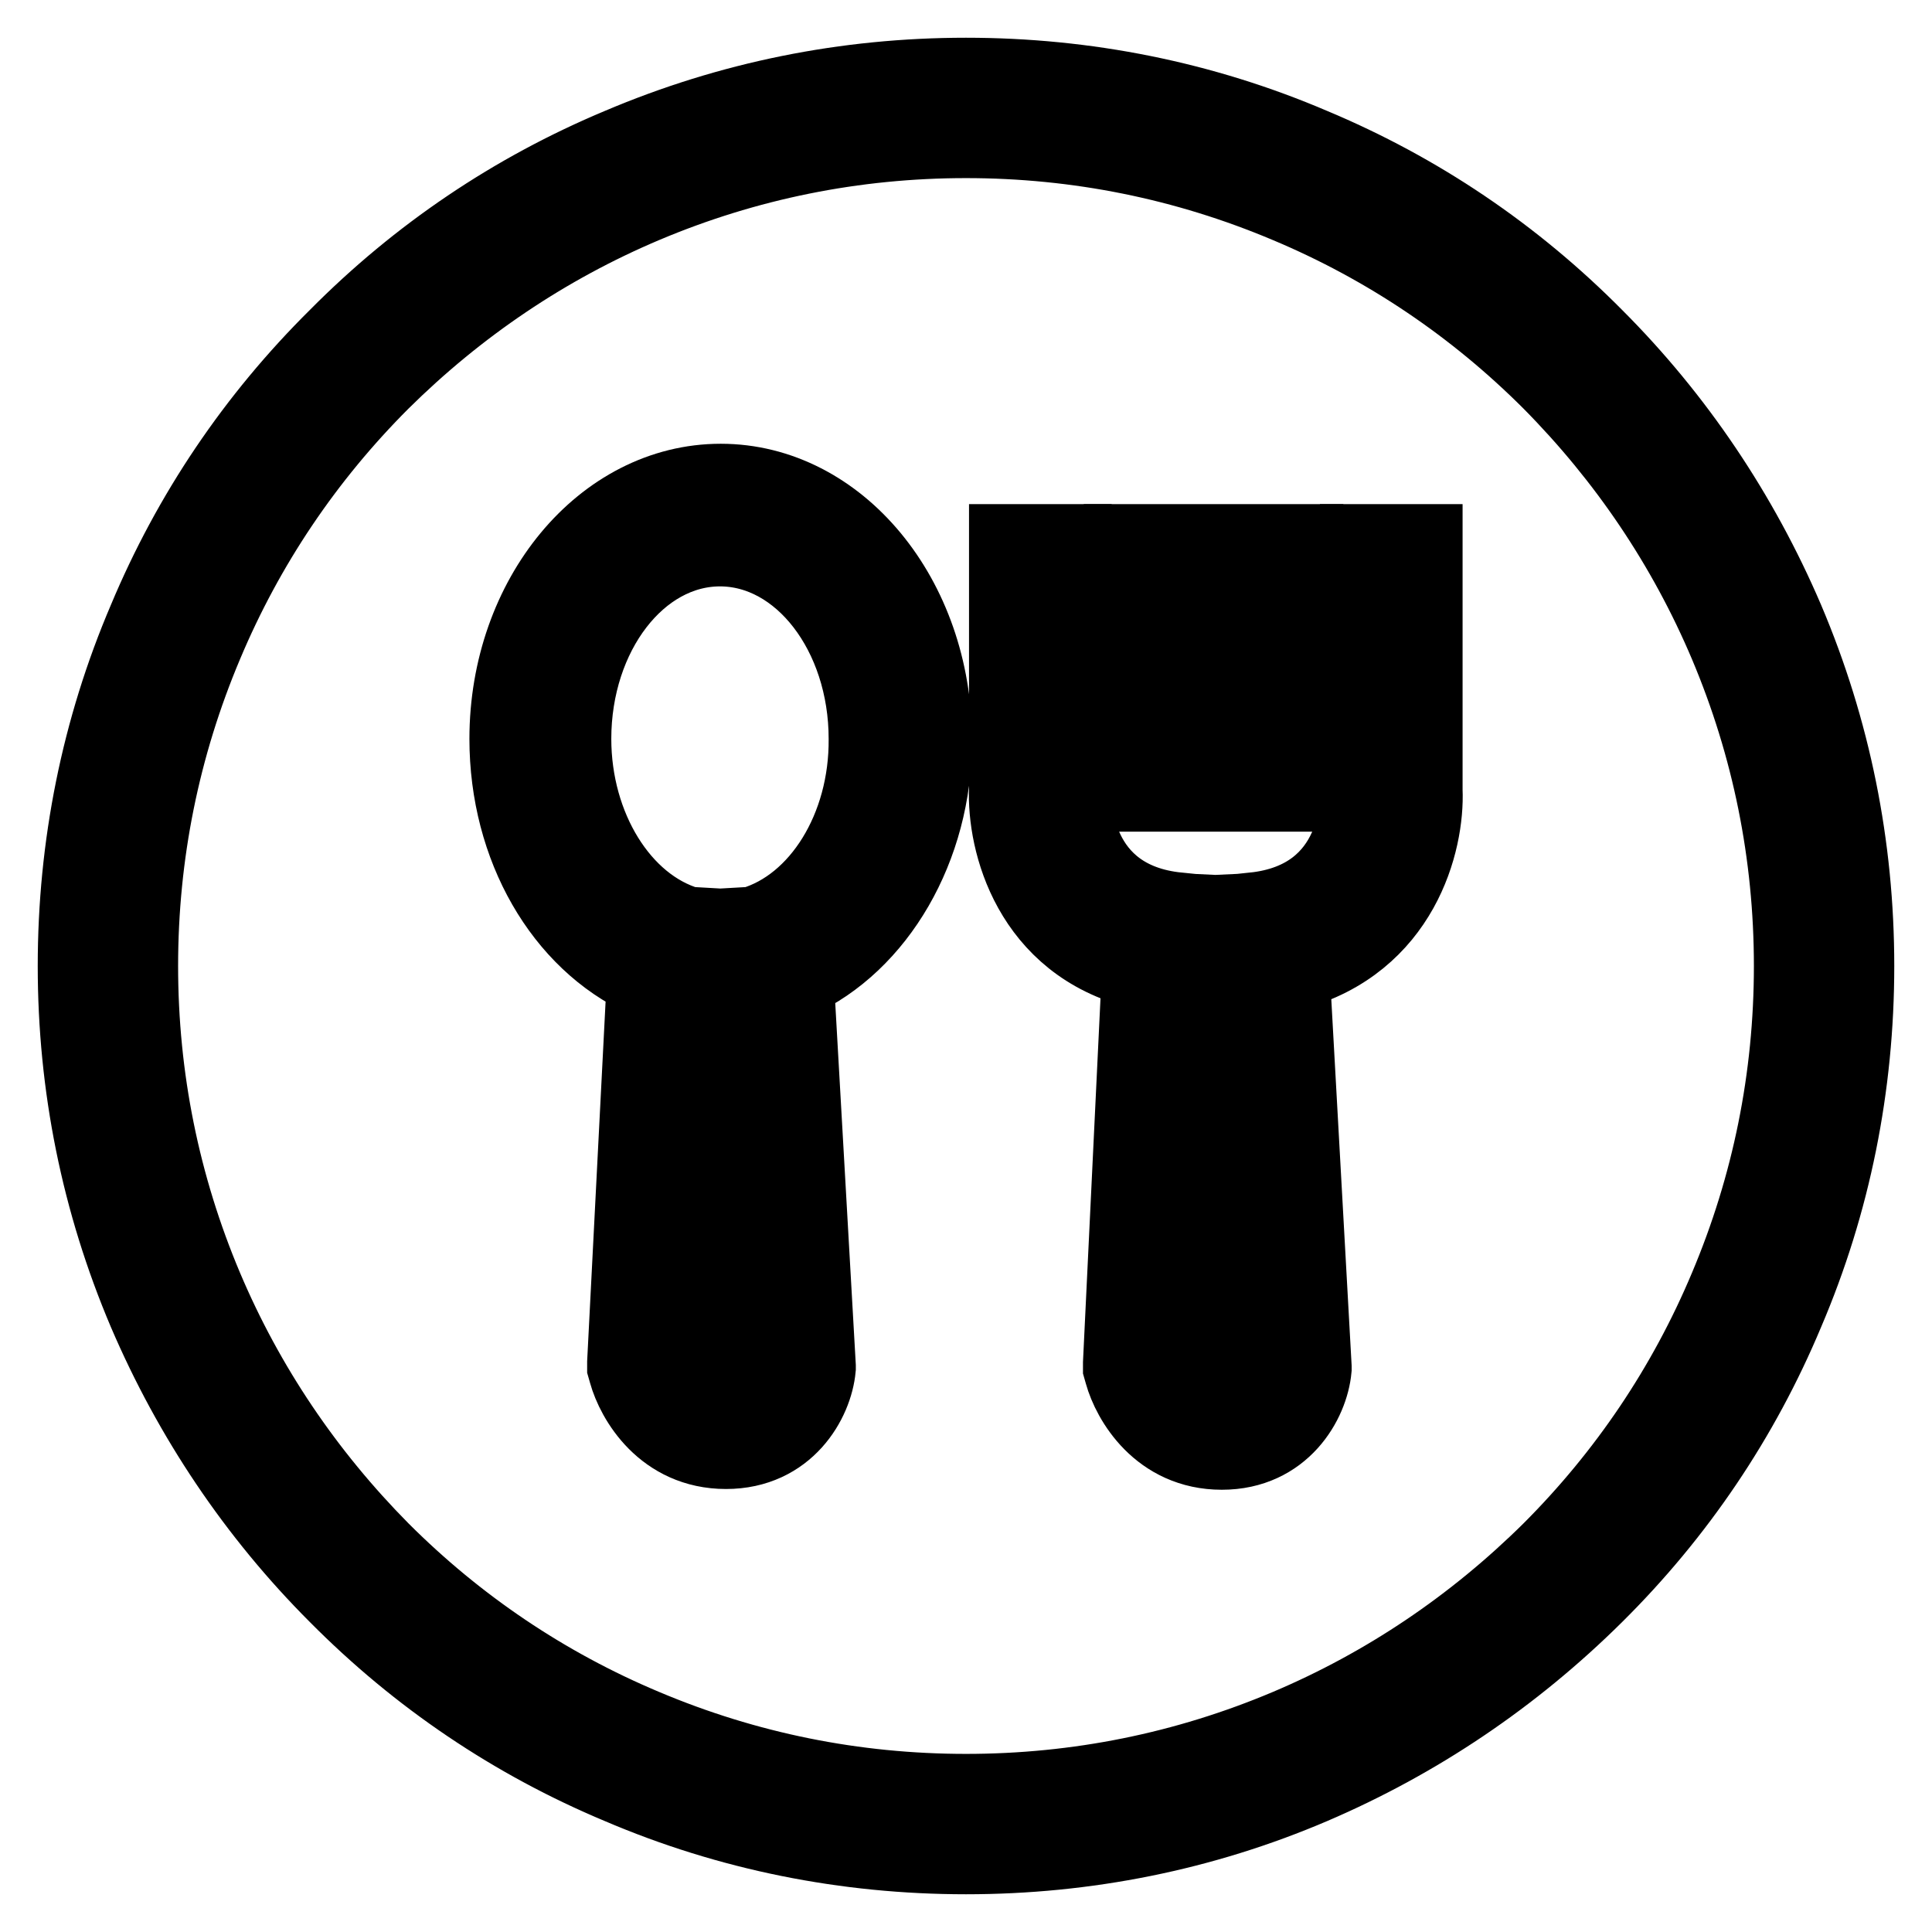<?xml version="1.0" encoding="utf-8"?>
<!-- Svg Vector Icons : http://www.onlinewebfonts.com/icon -->
<!DOCTYPE svg PUBLIC "-//W3C//DTD SVG 1.1//EN" "http://www.w3.org/Graphics/SVG/1.1/DTD/svg11.dtd">
<svg version="1.1" xmlns="http://www.w3.org/2000/svg" xmlns:xlink="http://www.w3.org/1999/xlink" x="0px" y="0px" viewBox="0 0 256 256" enable-background="new 0 0 256 256" xml:space="preserve">
<g> <path stroke-width="10" fill-opacity="0" stroke="#000000"  d="M128,246c-15.9,0-31.4-3.1-45.9-9.3c-14.1-5.9-26.7-14.4-37.5-25.3c-10.8-10.8-19.3-23.5-25.3-37.5 c-6.2-14.6-9.3-30-9.3-45.9c0-15.9,3.1-31.4,9.3-45.9C25.2,68,33.7,55.4,44.6,44.6C55.4,33.7,68,25.2,82.1,19.3 c14.6-6.2,30-9.3,45.9-9.3c15.9,0,31.4,3.1,45.9,9.3c14.1,5.9,26.7,14.4,37.5,25.3c10.8,10.8,19.3,23.5,25.3,37.5 c6.2,14.6,9.3,30,9.3,45.9c0,15.9-3.1,31.4-9.3,45.9c-5.9,14.1-14.4,26.7-25.3,37.5s-23.5,19.3-37.5,25.3 C159.4,242.9,143.9,246,128,246z M128,18.6c-14.8,0-29.1,2.9-42.6,8.6c-13,5.5-24.7,13.4-34.8,23.4c-10,10-17.9,21.7-23.4,34.8 c-5.7,13.5-8.6,27.8-8.6,42.6c0,14.8,2.9,29.1,8.6,42.6c5.5,13,13.4,24.7,23.4,34.8c10,10,21.7,17.9,34.8,23.4 c13.5,5.7,27.8,8.6,42.6,8.6c14.8,0,29.1-2.9,42.6-8.6c13-5.5,24.7-13.4,34.8-23.4c10-10,17.9-21.7,23.4-34.8 c5.7-13.5,8.6-27.8,8.6-42.6c0-14.8-2.9-29.1-8.6-42.6c-5.5-13-13.4-24.7-23.4-34.8c-10-10-21.7-17.9-34.8-23.4 C157.1,21.5,142.8,18.6,128,18.6z"/> <path stroke-width="10" fill-opacity="0" stroke="#000000"  d="M95.5,63.8c-15.6,0-28.3,15.3-28.3,34.1c0,14.4,7.3,26.9,18.2,31.9l-2.6,50.7l0,0.7l0.2,0.7 c1,3.6,4.9,10.4,13.2,10.4c8.1,0,11.8-6.6,12.2-11l0-0.3l-2.9-51c10.8-4.9,18.3-17.6,18.3-31.9C123.8,79.1,111.1,63.8,95.5,63.8z  M99.7,122.5l-3.5,0.2l3.3,57.8c-0.2,0.9-0.8,2.8-3.3,2.8c-2.7,0-4-2.1-4.4-3.2l2.9-57.4l-3.5-0.2c-8.8-2.6-15.2-12.9-15.2-24.6 c0-13.9,8.7-25.2,19.4-25.2c10.7,0,19.4,11.3,19.4,25.2C114.9,109.7,108.5,119.9,99.7,122.5L99.7,122.5z M188.8,104.7V71.8h-8.9 v33.1c0,0.6,0.5,14.2-13.8,15.7v0.1l-4.3,0.2l3.3,59.6c-0.2,0.9-0.8,2.8-3.3,2.8c-2.7,0-4-2.1-4.4-3.2l2.9-59.2l-4.2-0.2v-0.1 c-13.9-1.4-13.9-14.3-13.8-15.9V71.8h-8.9v32.7c-0.3,7.1,3.1,20.6,17.6,24.2l-2.5,51.9l0,0.7l0.2,0.7c1,3.6,4.9,10.4,13.2,10.4 c8.1,0,11.8-6.6,12.2-11l0-0.3l-2.9-52.2C185.7,125,189.1,111.6,188.8,104.7L188.8,104.7z"/> <path stroke-width="10" fill-opacity="0" stroke="#000000"  d="M148.6,71.8h8.9v33.4h-8.9V71.8z M164.1,71.8h8.9v33.4h-8.9V71.8z"/></g>
</svg>